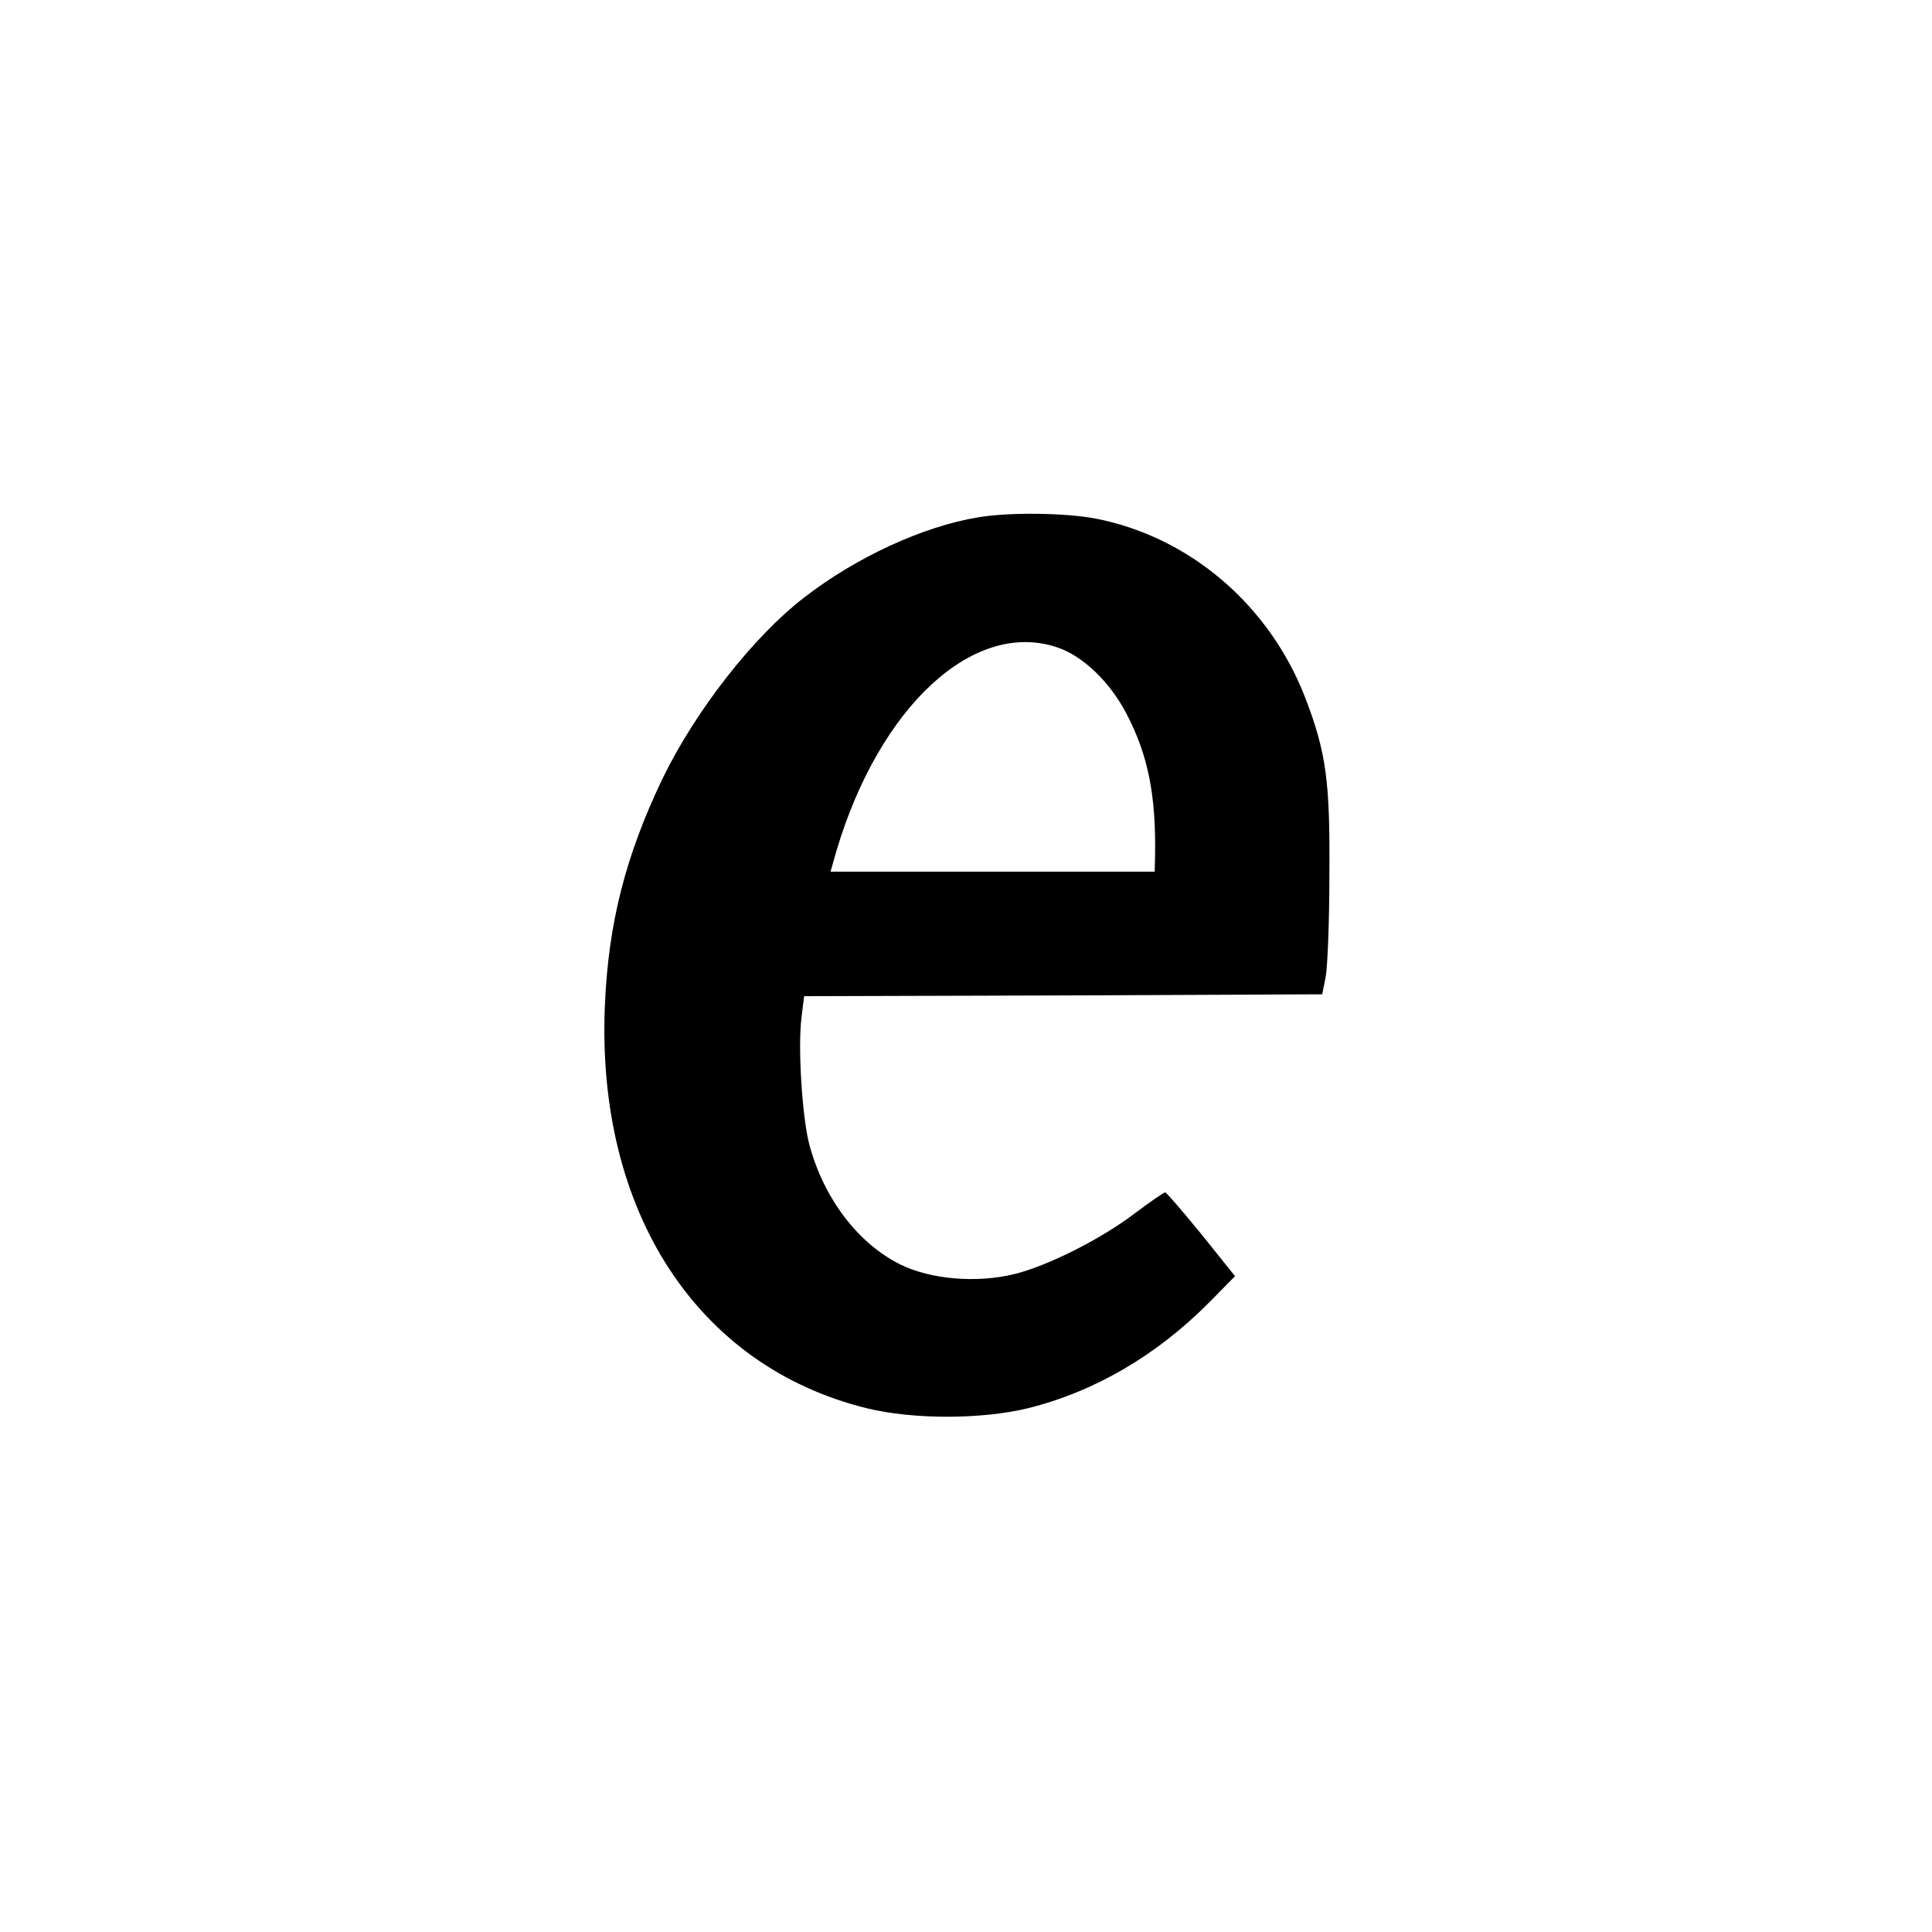 <?xml version="1.0" standalone="no"?>
<!DOCTYPE svg PUBLIC "-//W3C//DTD SVG 20010904//EN"
 "http://www.w3.org/TR/2001/REC-SVG-20010904/DTD/svg10.dtd">
<svg version="1.0" xmlns="http://www.w3.org/2000/svg"
 width="512pt" height="512pt" viewBox="0 0 512 512"
 preserveAspectRatio="xMidYMid meet">
<g transform="translate(0,512) scale(0.1,-0.1)"
fill="#000000" stroke="none">
<path d="M2592 3749 c-146 -24 -323 -106 -459 -211 -137 -105 -291 -303 -378
-483 -97 -203 -143 -382 -152 -600 -23 -545 244 -956 694 -1067 123 -30 303
-30 427 0 177 44 341 140 480 280 l69 70 -89 111 c-49 60 -92 110 -96 111 -4
0 -40 -25 -80 -55 -89 -68 -230 -139 -318 -161 -100 -25 -223 -15 -304 25
-111 55 -202 173 -241 317 -19 71 -31 258 -21 337 l7 57 687 2 686 3 9 45 c5
25 10 146 10 270 2 249 -8 325 -64 471 -95 246 -307 427 -557 475 -81 15 -227
17 -310 3z m211 -345 c67 -23 137 -90 181 -173 59 -112 80 -219 77 -383 l-1
-38 -429 0 -430 0 15 53 c114 385 365 617 587 541z"/>
</g>
</svg>
